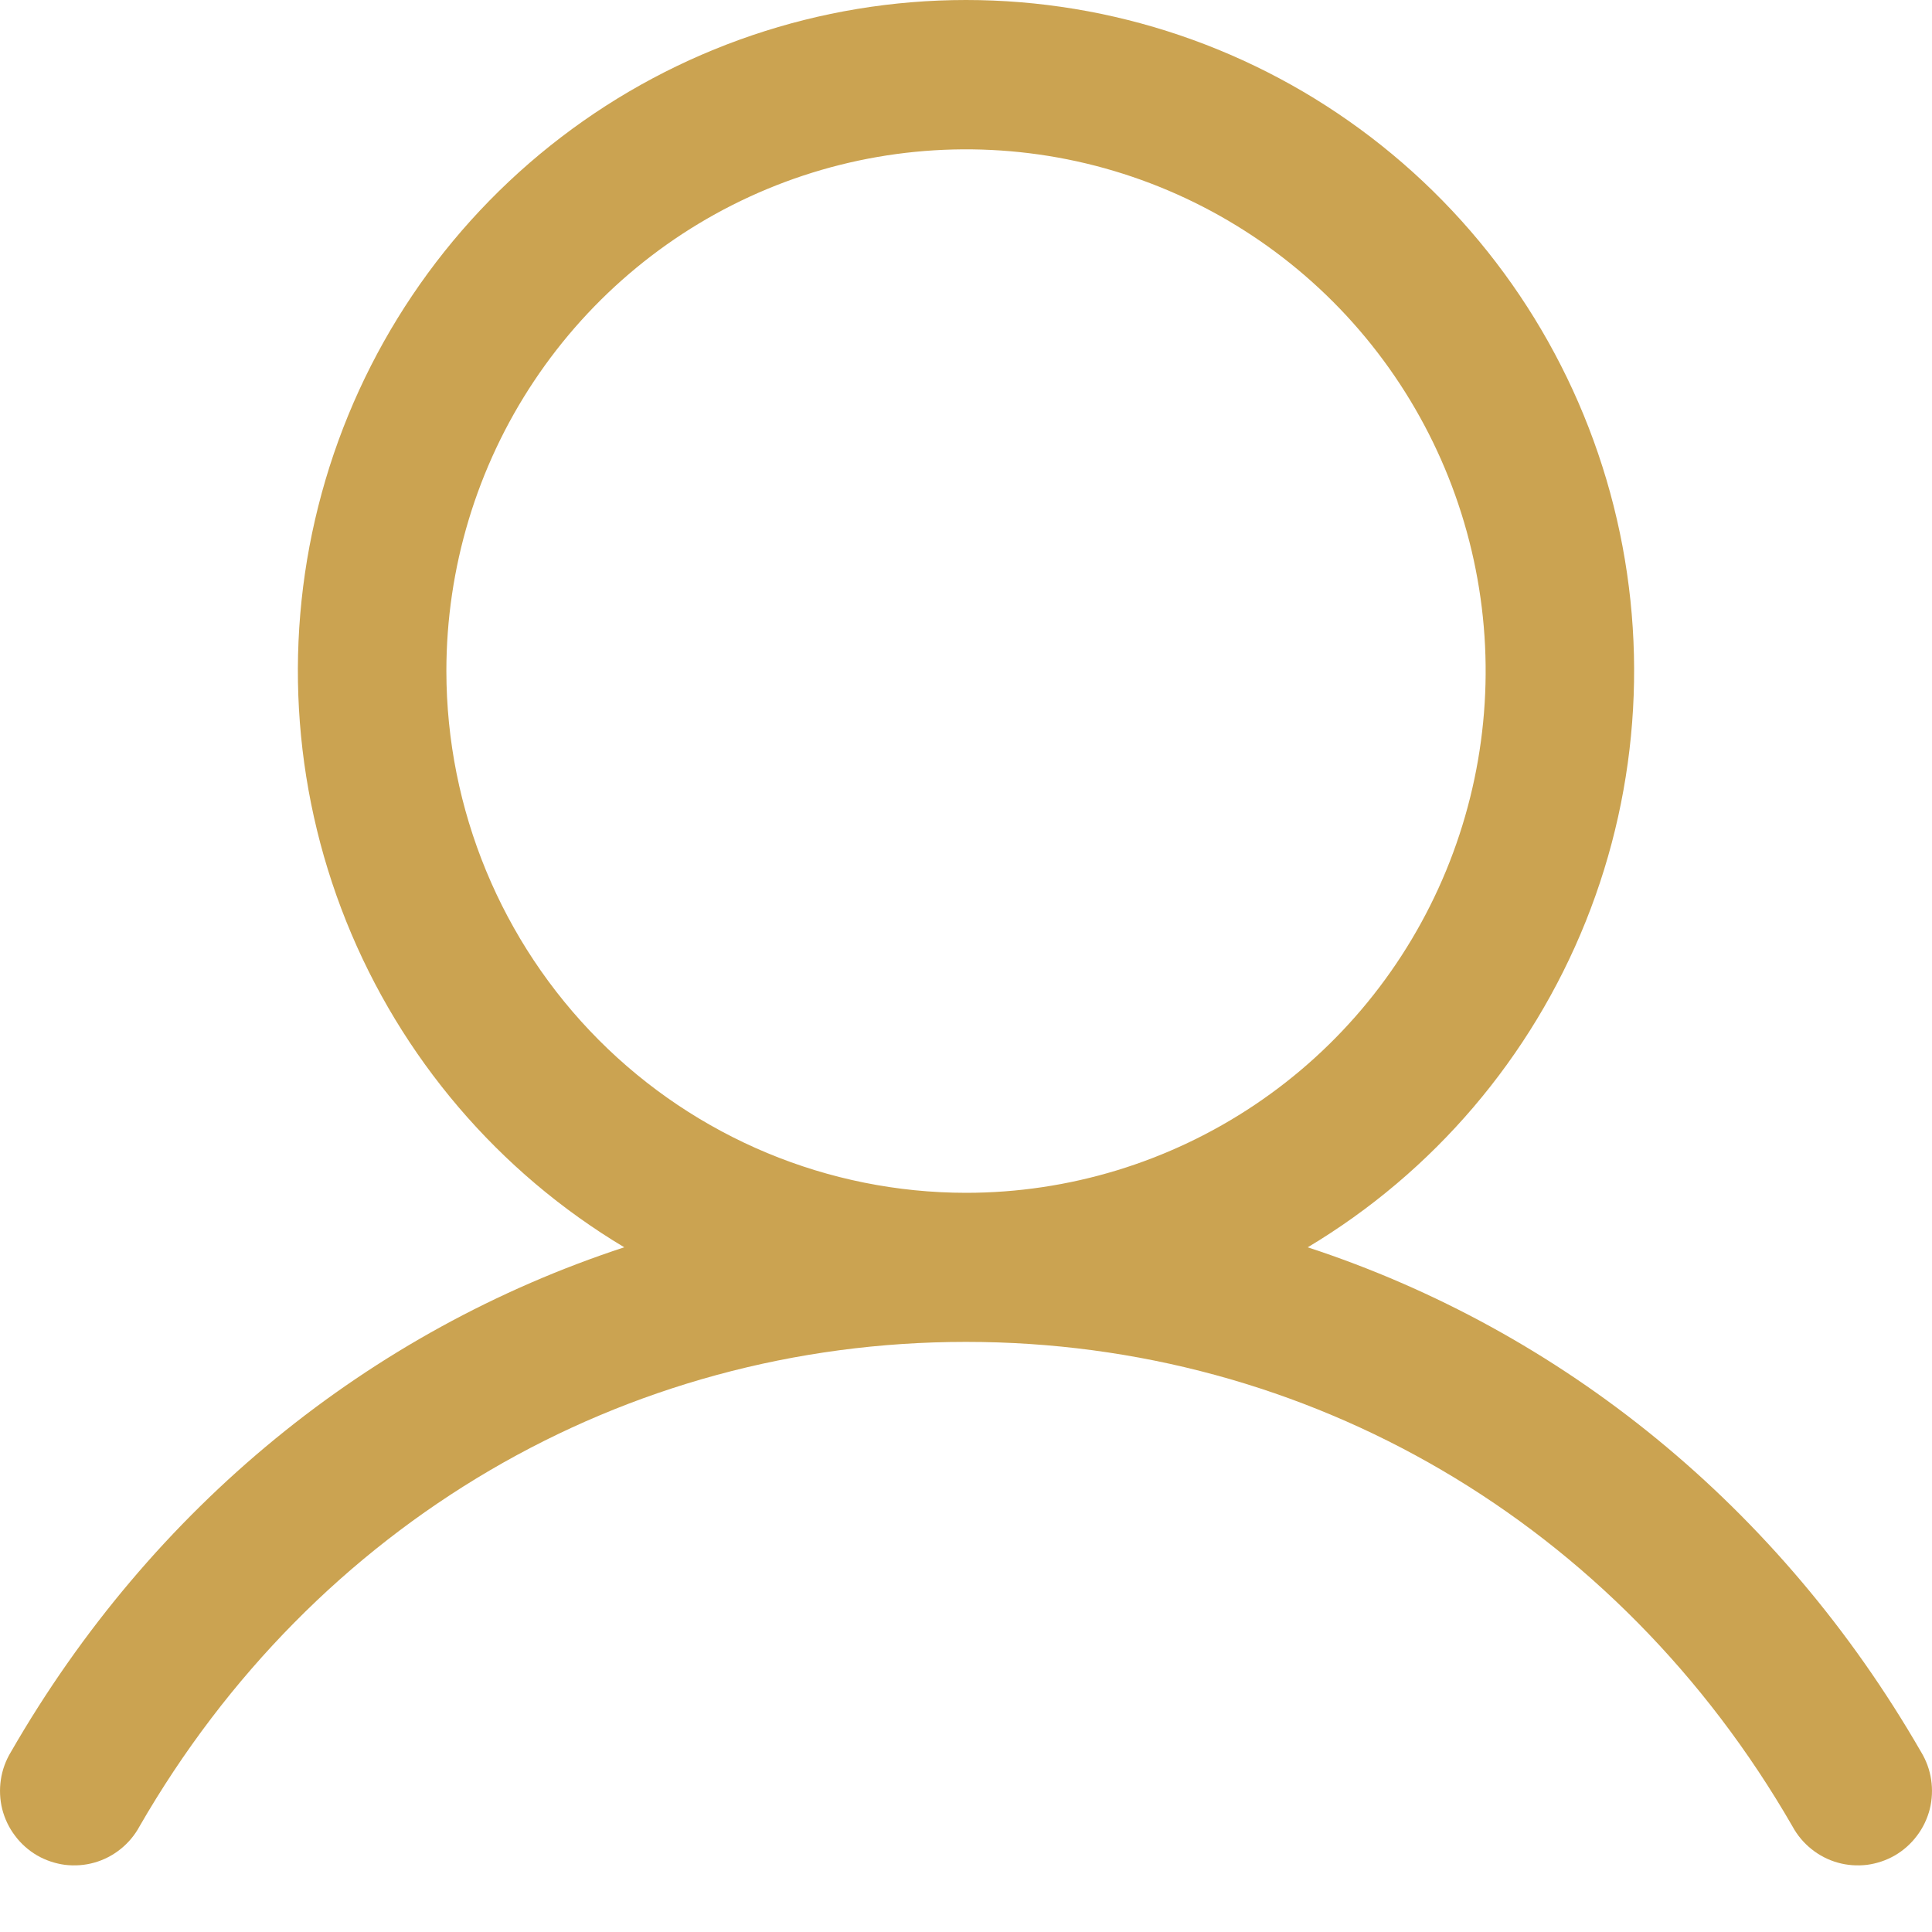 <svg width="25" height="25" viewBox="0 0 25 25" fill="none" xmlns="http://www.w3.org/2000/svg">
<path d="M24.858 22.669C23.029 19.495 20.211 17.218 16.922 16.14C18.549 15.167 19.813 13.685 20.52 11.922C21.227 10.159 21.338 8.211 20.836 6.378C20.334 4.545 19.246 2.928 17.74 1.776C16.234 0.624 14.393 0 12.5 0C10.607 0 8.766 0.624 7.26 1.776C5.754 2.928 4.666 4.545 4.164 6.378C3.662 8.211 3.773 10.159 4.48 11.922C5.187 13.685 6.451 15.167 8.078 16.14C4.789 17.217 1.97 19.494 0.142 22.669C0.075 22.779 0.03 22.901 0.011 23.029C-0.008 23.156 -0.002 23.286 0.029 23.411C0.061 23.535 0.117 23.653 0.195 23.755C0.272 23.858 0.369 23.944 0.48 24.009C0.591 24.073 0.714 24.114 0.841 24.131C0.969 24.146 1.098 24.137 1.221 24.102C1.345 24.067 1.46 24.007 1.56 23.927C1.66 23.847 1.744 23.747 1.805 23.634C4.067 19.708 8.066 17.364 12.5 17.364C16.934 17.364 20.933 19.708 23.195 23.634C23.256 23.747 23.34 23.847 23.44 23.927C23.54 24.007 23.655 24.067 23.779 24.102C23.902 24.137 24.031 24.146 24.159 24.131C24.286 24.114 24.409 24.073 24.52 24.009C24.631 23.944 24.728 23.858 24.805 23.755C24.883 23.653 24.939 23.535 24.971 23.411C25.002 23.286 25.008 23.156 24.989 23.029C24.97 22.901 24.925 22.779 24.858 22.669ZM5.776 8.684C5.776 7.349 6.17 6.043 6.909 4.933C7.648 3.823 8.698 2.957 9.927 2.446C11.155 1.935 12.508 1.802 13.812 2.062C15.116 2.323 16.314 2.966 17.255 3.91C18.195 4.854 18.836 6.057 19.095 7.367C19.355 8.676 19.221 10.034 18.712 11.268C18.203 12.501 17.342 13.556 16.236 14.297C15.13 15.039 13.83 15.435 12.5 15.435C10.717 15.434 9.008 14.722 7.747 13.456C6.487 12.19 5.778 10.474 5.776 8.684Z" fill="#CBA351"/>
</svg>
